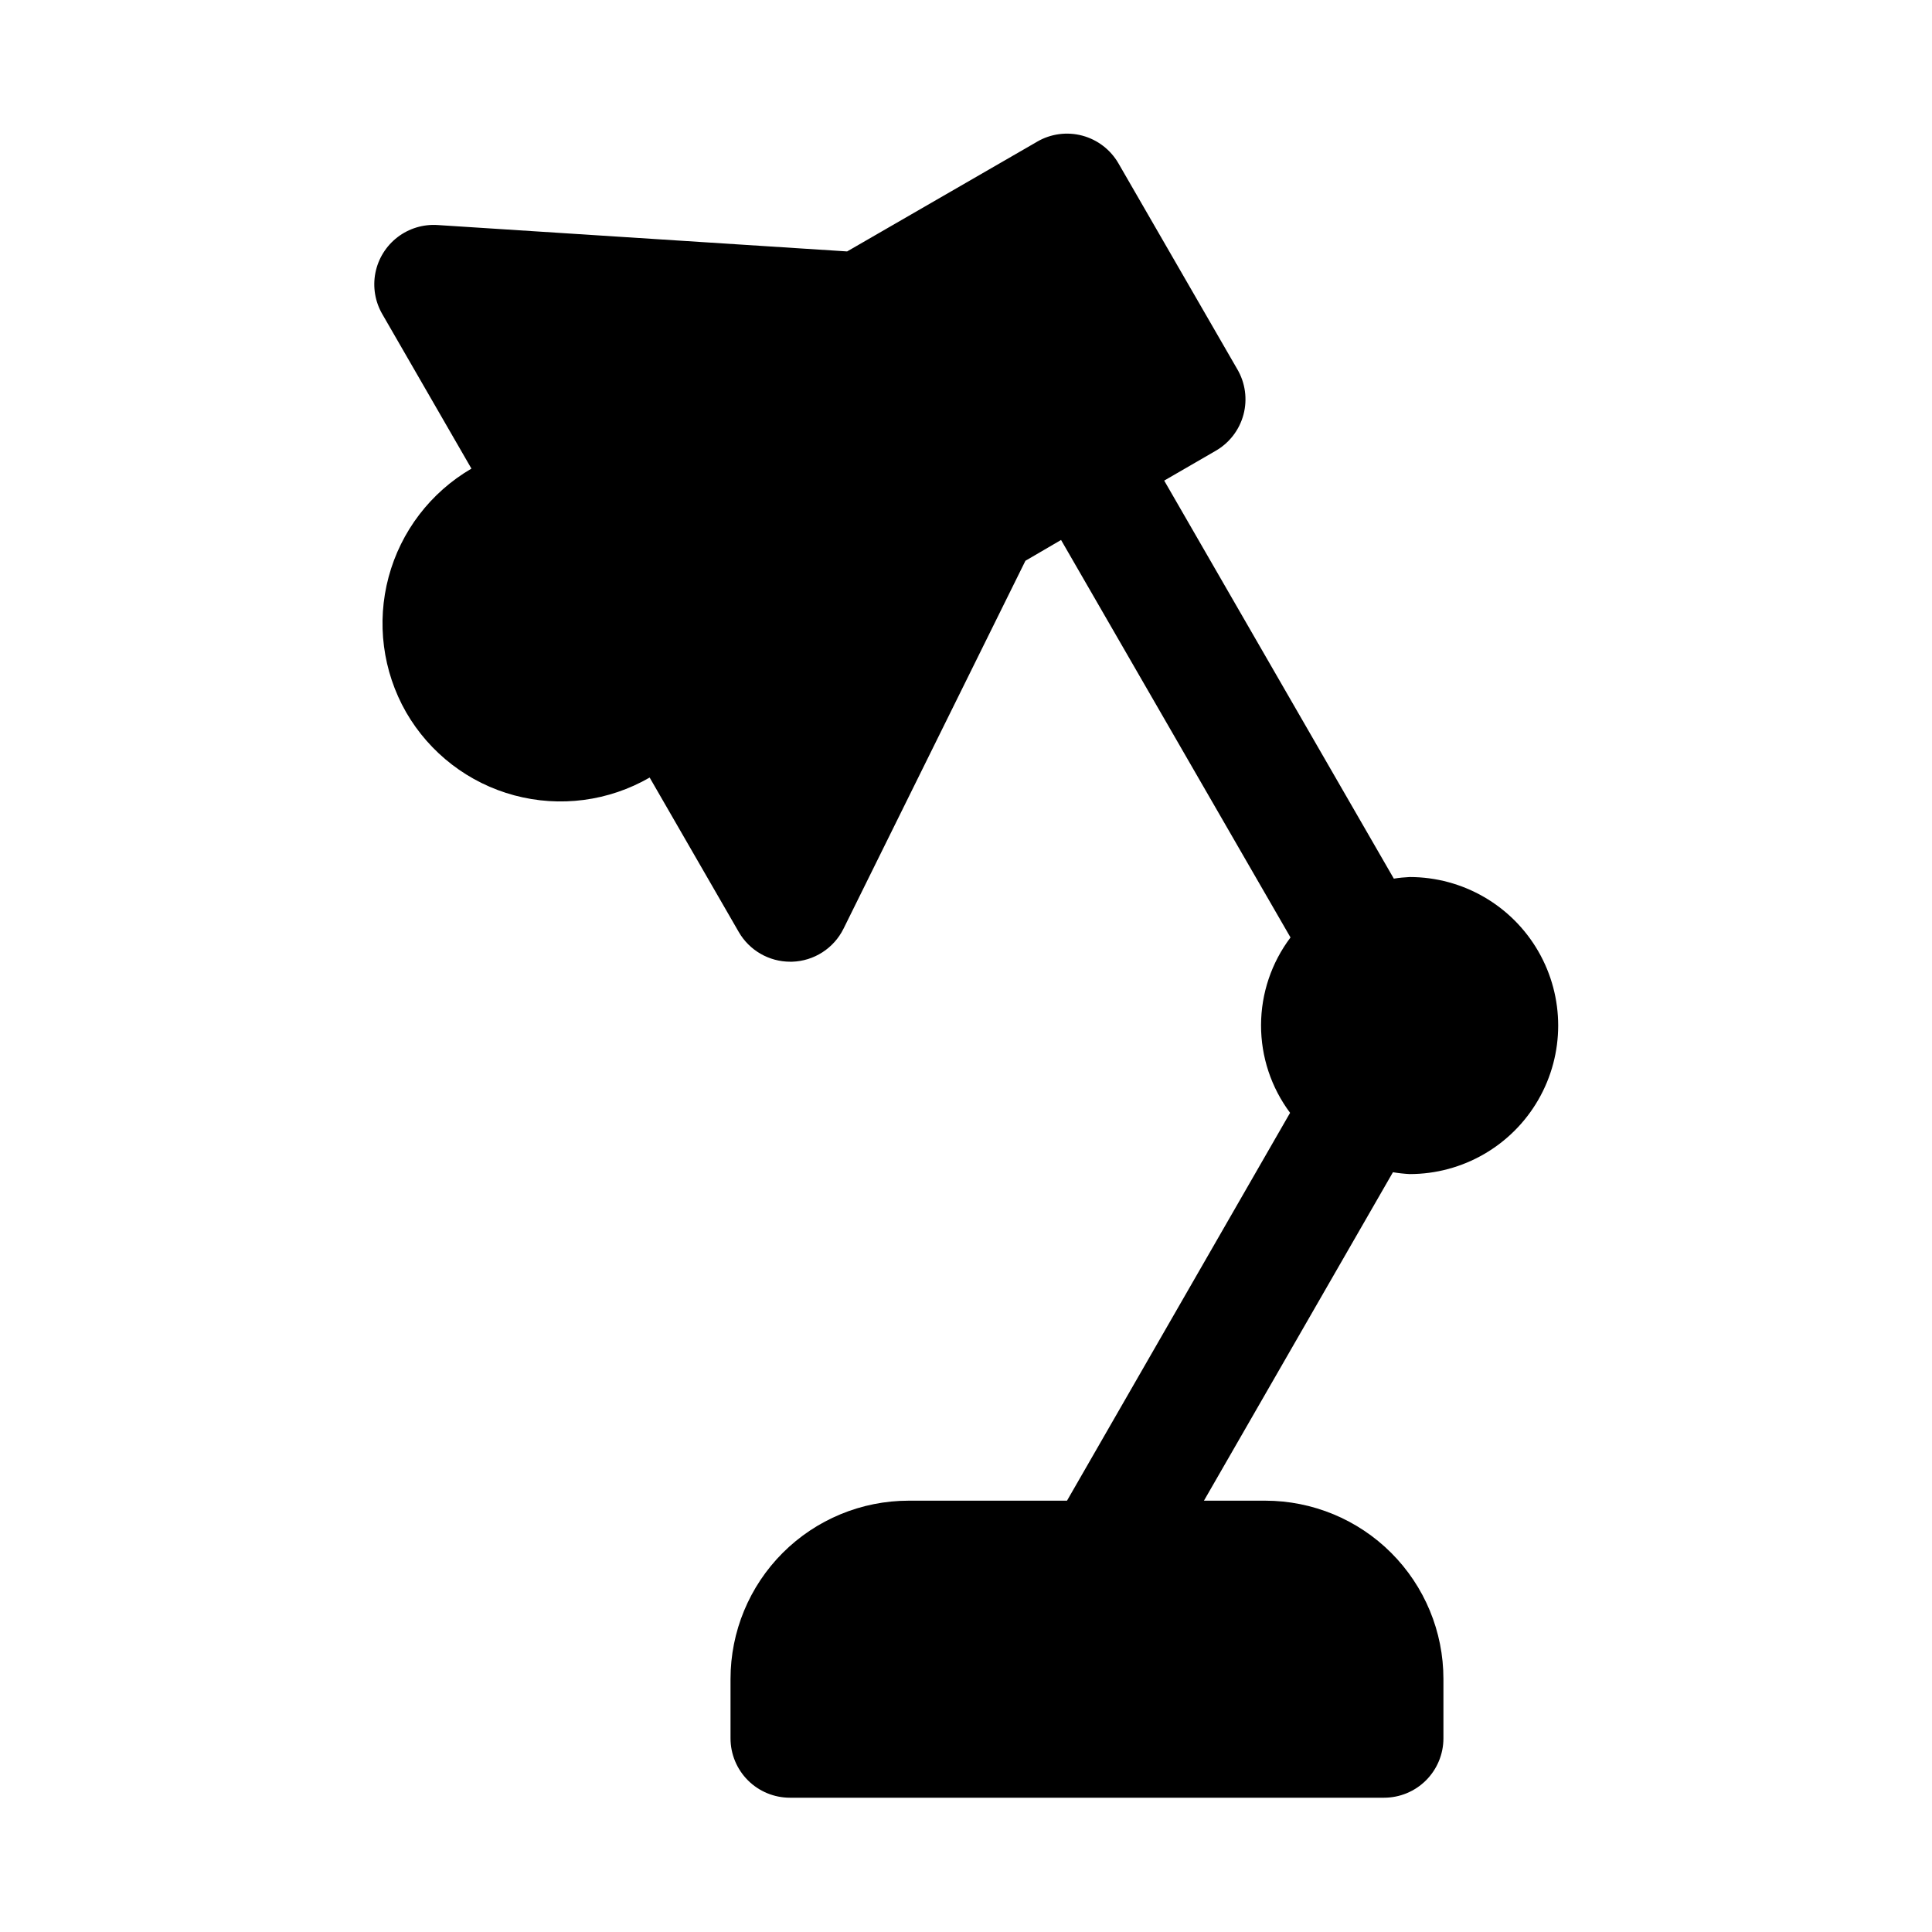 <?xml version="1.0" encoding="UTF-8"?>
<!-- Uploaded to: ICON Repo, www.svgrepo.com, Generator: ICON Repo Mixer Tools -->
<svg fill="#000000" width="800px" height="800px" version="1.1" viewBox="144 144 512 512" xmlns="http://www.w3.org/2000/svg">
 <path d="m513.14 454.66-50.082 87.035h16.23c12.527 0 24.539 4.977 33.398 13.832 8.859 8.859 13.836 20.871 13.836 33.398v15.746c0 4.176-1.66 8.18-4.613 11.133-2.953 2.953-6.957 4.609-11.133 4.609h-157.44c-4.176 0-8.18-1.656-11.133-4.609-2.953-2.953-4.609-6.957-4.609-11.133v-15.746c0-12.527 4.977-24.539 13.832-33.398 8.859-8.855 20.871-13.832 33.398-13.832h41.941l59.117-102.78h0.004c-5.016-6.715-7.719-14.875-7.699-23.258 0.02-8.379 2.762-16.527 7.809-23.219l-60.805-105.34-9.445 5.512-48.207 97.504v-0.004c-1.266 2.559-3.199 4.723-5.598 6.262-2.398 1.543-5.172 2.406-8.023 2.492h-0.504c-5.621 0-10.82-3-13.633-7.871l-23.617-40.934c-10.855 6.269-23.758 7.969-35.863 4.719-12.109-3.246-22.426-11.176-28.688-22.039-6.207-10.867-7.867-23.75-4.625-35.84 3.242-12.086 11.129-22.406 21.945-28.711l-23.617-40.934c-1.922-3.309-2.57-7.203-1.832-10.957 0.742-3.75 2.824-7.106 5.859-9.438 3.035-2.328 6.812-3.473 10.633-3.219l108.52 6.992 50.383-29.094-0.004-0.004c3.617-2.094 7.918-2.664 11.957-1.582 4.035 1.082 7.477 3.723 9.566 7.344l31.488 54.539v-0.004c2.137 3.633 2.731 7.969 1.648 12.039-1.082 4.07-3.754 7.539-7.41 9.625l-13.602 7.871 60.852 105.48-0.004 0.004c1.391-0.223 2.797-0.363 4.203-0.426 14.062 0 27.059 7.504 34.086 19.68 7.031 12.18 7.031 27.184 0 39.359-7.027 12.18-20.023 19.68-34.086 19.68-1.488-0.078-2.969-0.242-4.438-0.488z"/>
</svg>